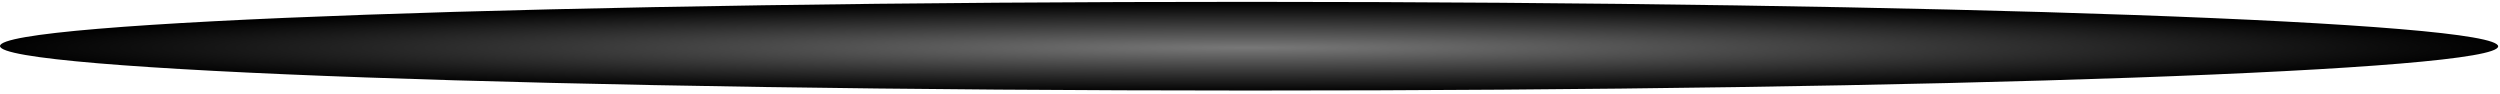 <svg xmlns="http://www.w3.org/2000/svg" width="451" height="17" viewBox="0 0 451 17" fill="none">
    <path style="mix-blend-mode:screen" d="M0 8.306C0 12.724 100.885 16.318 225.333 16.333C349.781 16.349 450.667 12.779 450.667 8.361C450.667 3.943 349.781 0.349 225.333 0.333C100.885 0.318 0 3.887 0 8.306Z" fill="url(#paint0_radial_300_1300)"/>
    <defs>
        <radialGradient id="paint0_radial_300_1300" cx="0" cy="0" r="1" gradientUnits="userSpaceOnUse" gradientTransform="translate(225.334 8.615) rotate(-90) scale(7.984 225.333)">
            <stop stop-color="#787878"/>
            <stop offset="1"/>
        </radialGradient>
    </defs>
</svg>